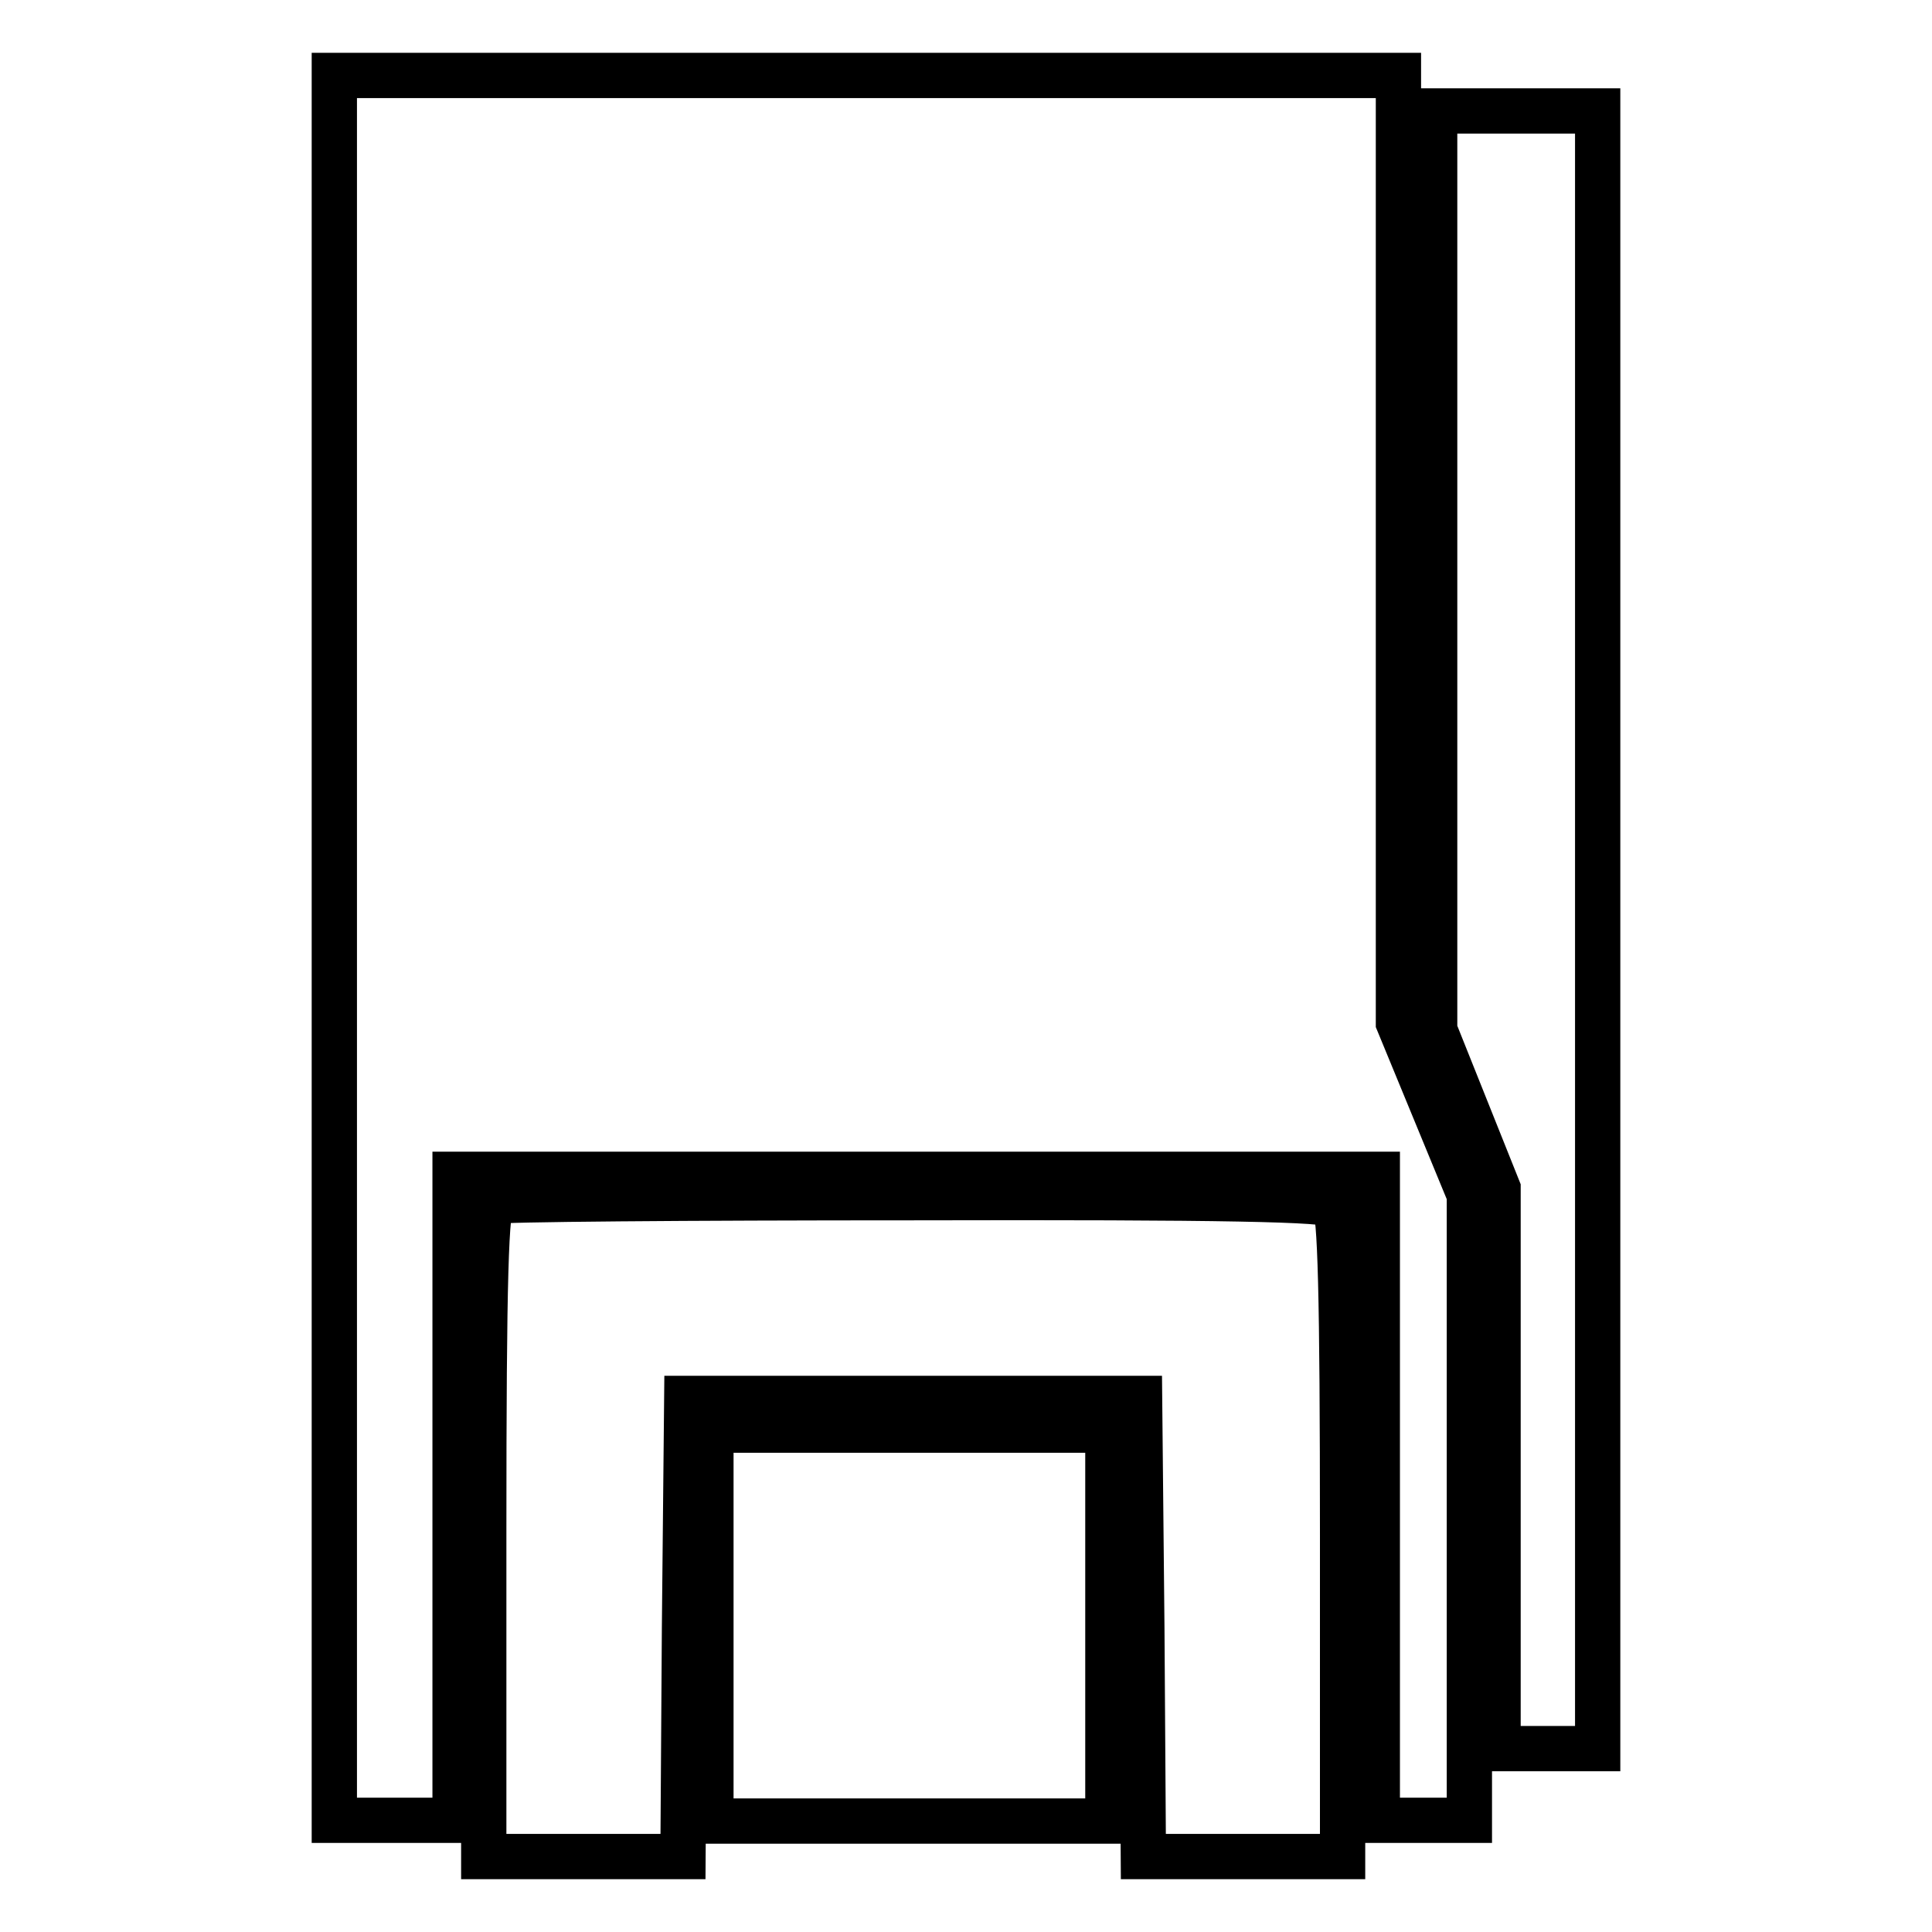 <?xml version="1.0" encoding="utf-8"?>
<!-- Svg Vector Icons : http://www.onlinewebfonts.com/icon -->
<!DOCTYPE svg PUBLIC "-//W3C//DTD SVG 1.1//EN" "http://www.w3.org/Graphics/SVG/1.1/DTD/svg11.dtd">
<svg version="1.1" xmlns="http://www.w3.org/2000/svg" xmlns:xlink="http://www.w3.org/1999/xlink" x="0px" y="0px" viewBox="0 0 256 256" enable-background="new 0 0 256 256" xml:space="preserve">
<g> <g> <path stroke-width="6" fill-opacity="0" stroke="#000000"  d="M44.3,125.6v115.6h8h8v-42.8v-42.8h61.1h61.1v42.8v42.8h6.1h6.1v-41.5v-41.4l-4.7-11.4l-4.7-11.4V72.9V10  h-70.5H44.3V125.6z"/> <path stroke-width="6" fill-opacity="0" stroke="#000000"  d="M190.1,75.6v60.9l4.2,10.5l4.2,10.5v37.1v37.1h6.6h6.6V123.3V14.7h-10.8h-10.8V75.6z"/> <path stroke-width="6" fill-opacity="0" stroke="#000000"  d="M65.3,159.2c-0.9,0.4-1.2,10-1.2,43.6V246h13.2h13.2l0.2-30.3l0.3-30.4h30.1H151l0.3,30.4l0.2,30.3h13.2  h13.2v-42.6c0-31.9-0.3-42.9-1.1-43.7c-0.8-0.8-14.4-1.1-55.8-1C91,158.7,65.9,158.9,65.3,159.2z"/> <path stroke-width="6" fill-opacity="0" stroke="#000000"  d="M94.2,215.4v25.9h26.3h26.3v-25.9v-25.9h-26.3H94.2V215.4z"/> </g></g>
</svg>